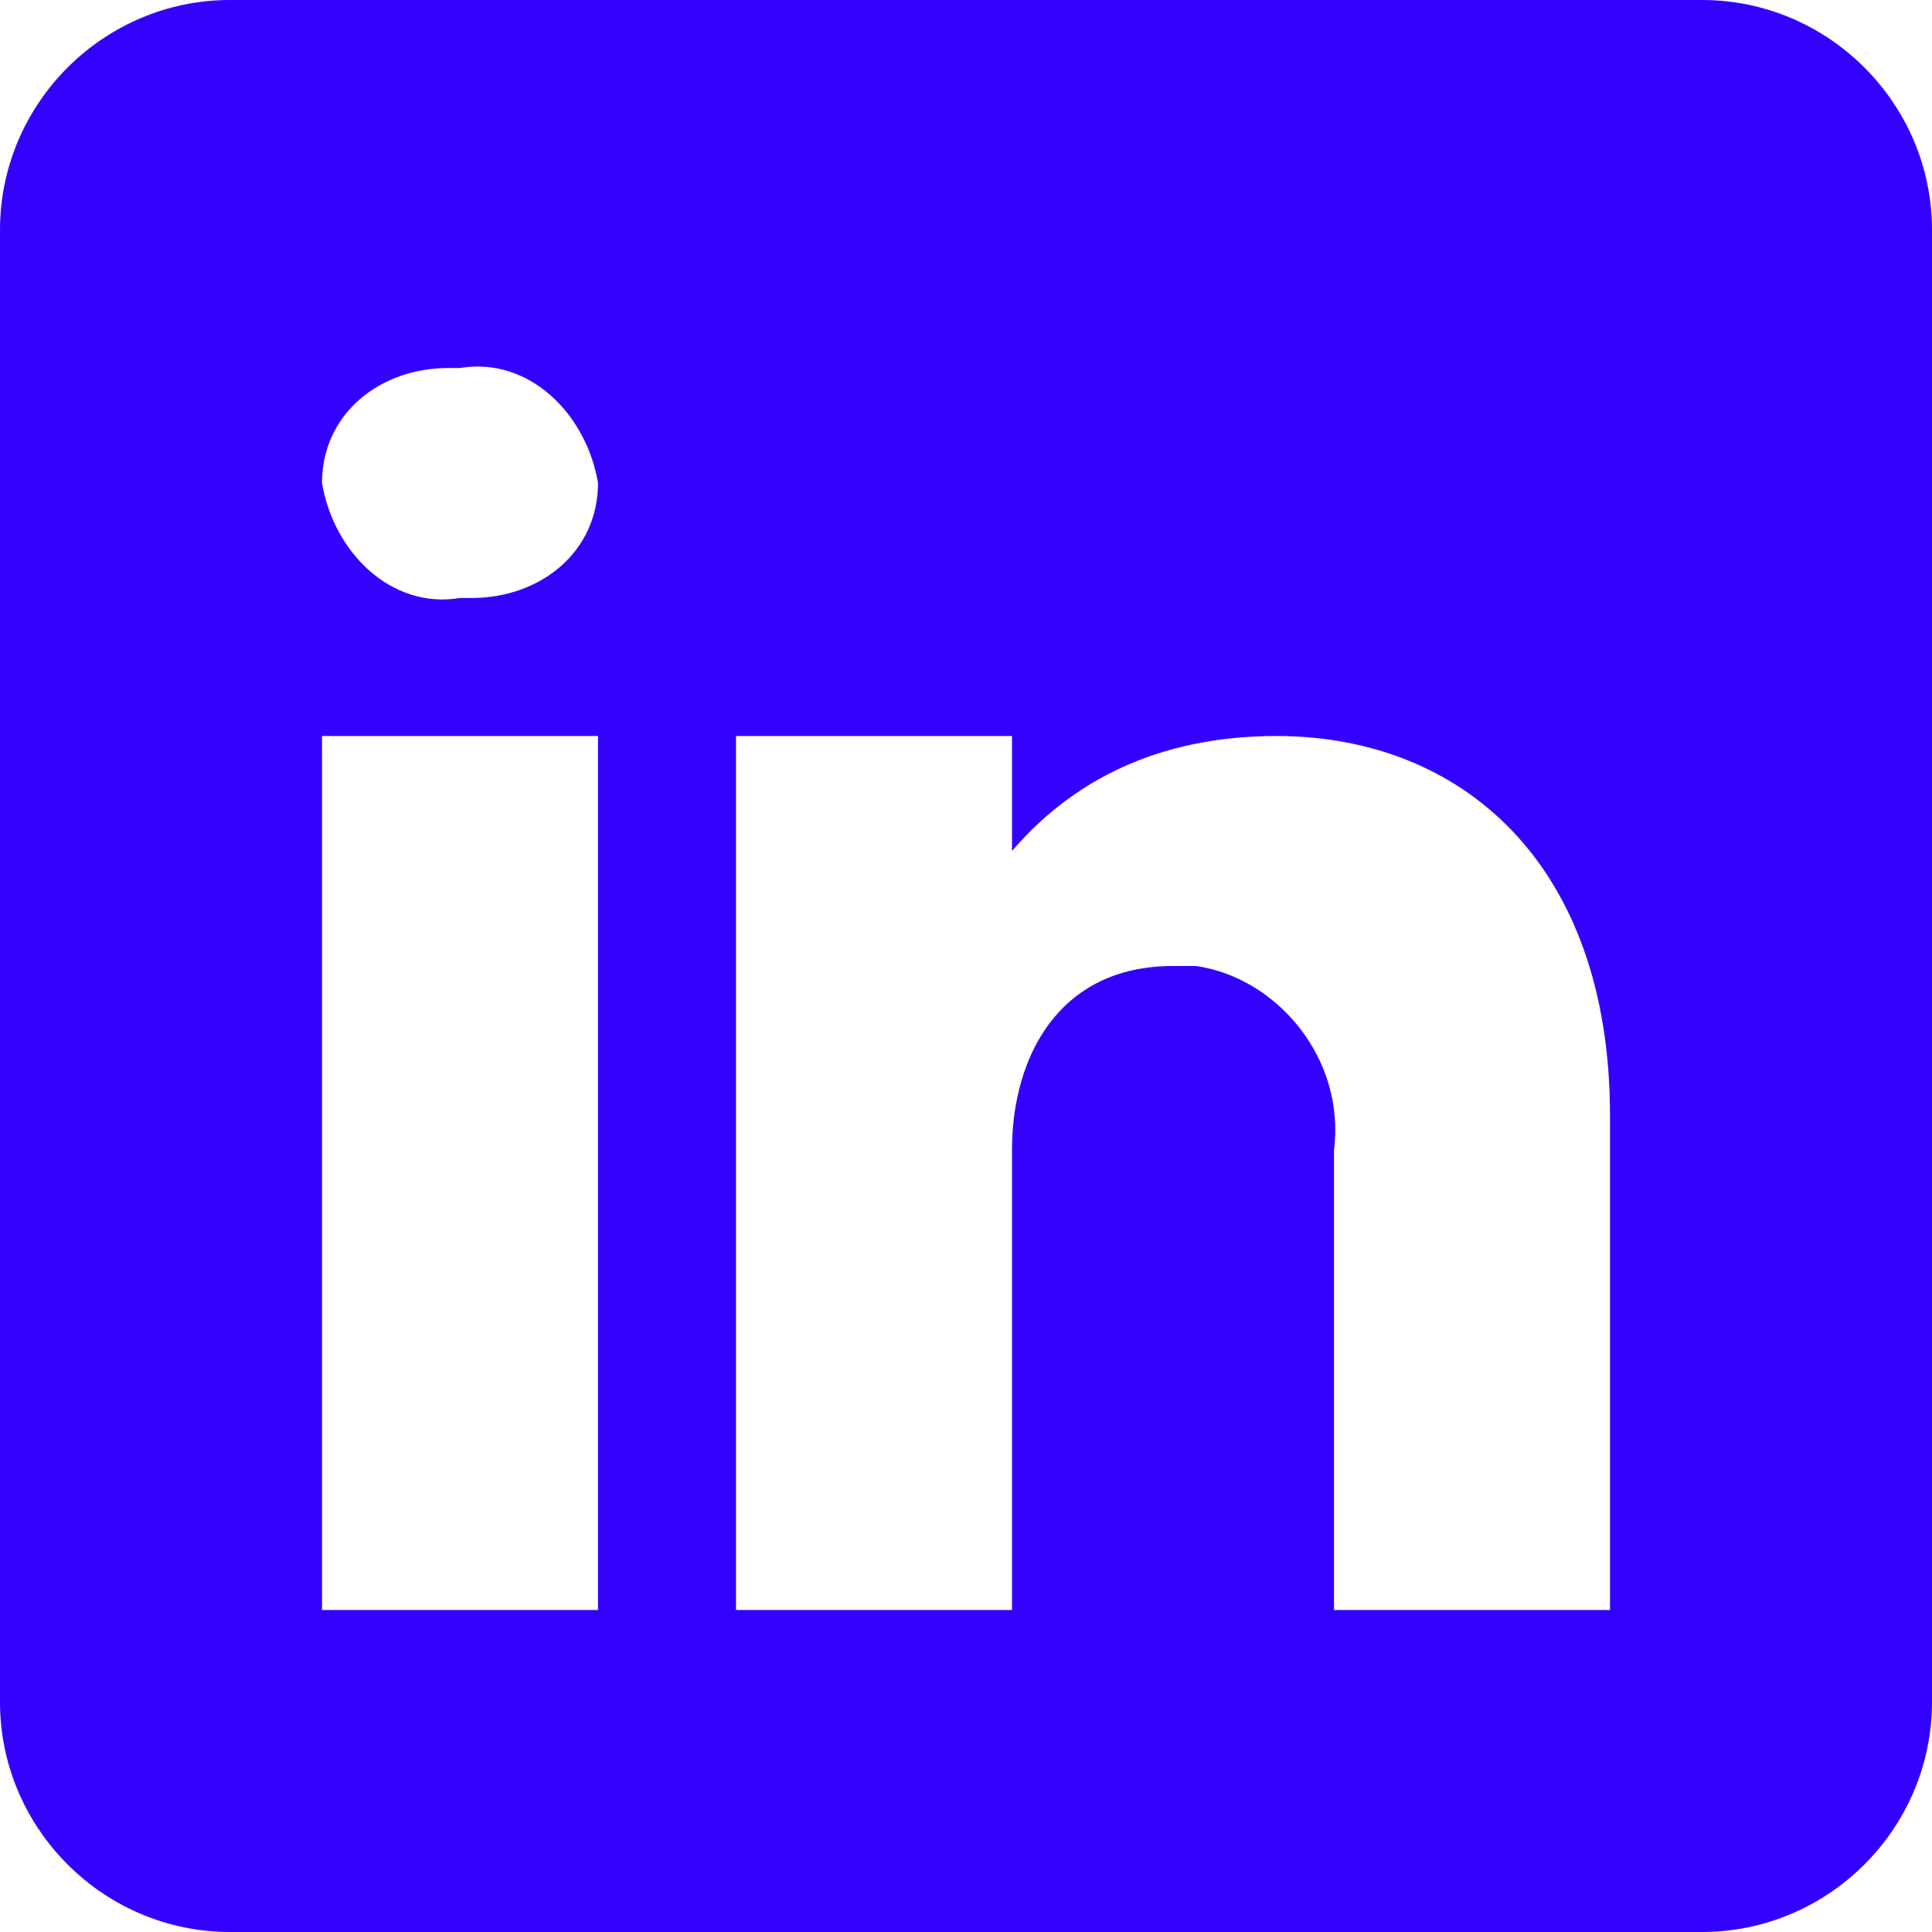 <?xml version="1.0" encoding="utf-8"?>
<!-- Generator: Adobe Illustrator 26.5.0, SVG Export Plug-In . SVG Version: 6.00 Build 0)  -->
<svg version="1.1" id="Calque_1" xmlns="http://www.w3.org/2000/svg" xmlns:xlink="http://www.w3.org/1999/xlink" x="0px" y="0px"
	 viewBox="0 0 16.8 16.8" style="enable-background:new 0 0 16.8 16.8;" xml:space="preserve">
<style type="text/css">
	.st0{fill:#3300FF;}
</style>
<path id="icons8-linkedin" class="st0" d="M14.8,0H2C0.9,0,0,0.9,0,2v12.8c0,1.1,0.9,2,2,2h12.8c1.1,0,2-0.9,2-2V2
	C16.8,0.9,15.9,0,14.8,0z M5.2,6.4V14H2.8V6.4H5.2z M2.8,4.2c0-0.6,0.5-1,1.1-1c0,0,0,0,0.1,0c0.6-0.1,1.1,0.4,1.2,1c0,0,0,0,0,0
	c0,0.6-0.5,1-1.1,1c0,0-0.1,0-0.1,0C3.4,5.3,2.9,4.8,2.8,4.2C2.8,4.2,2.8,4.2,2.8,4.2z M14,14h-2.4v-4c0.1-0.8-0.5-1.5-1.2-1.6
	c-0.1,0-0.1,0-0.2,0h0c-1,0-1.4,0.8-1.4,1.6v4H6.4V6.4h2.4v1c0.6-0.7,1.4-1,2.3-1c1.6,0,2.9,1.1,2.9,3.3L14,14z"/>
</svg>
